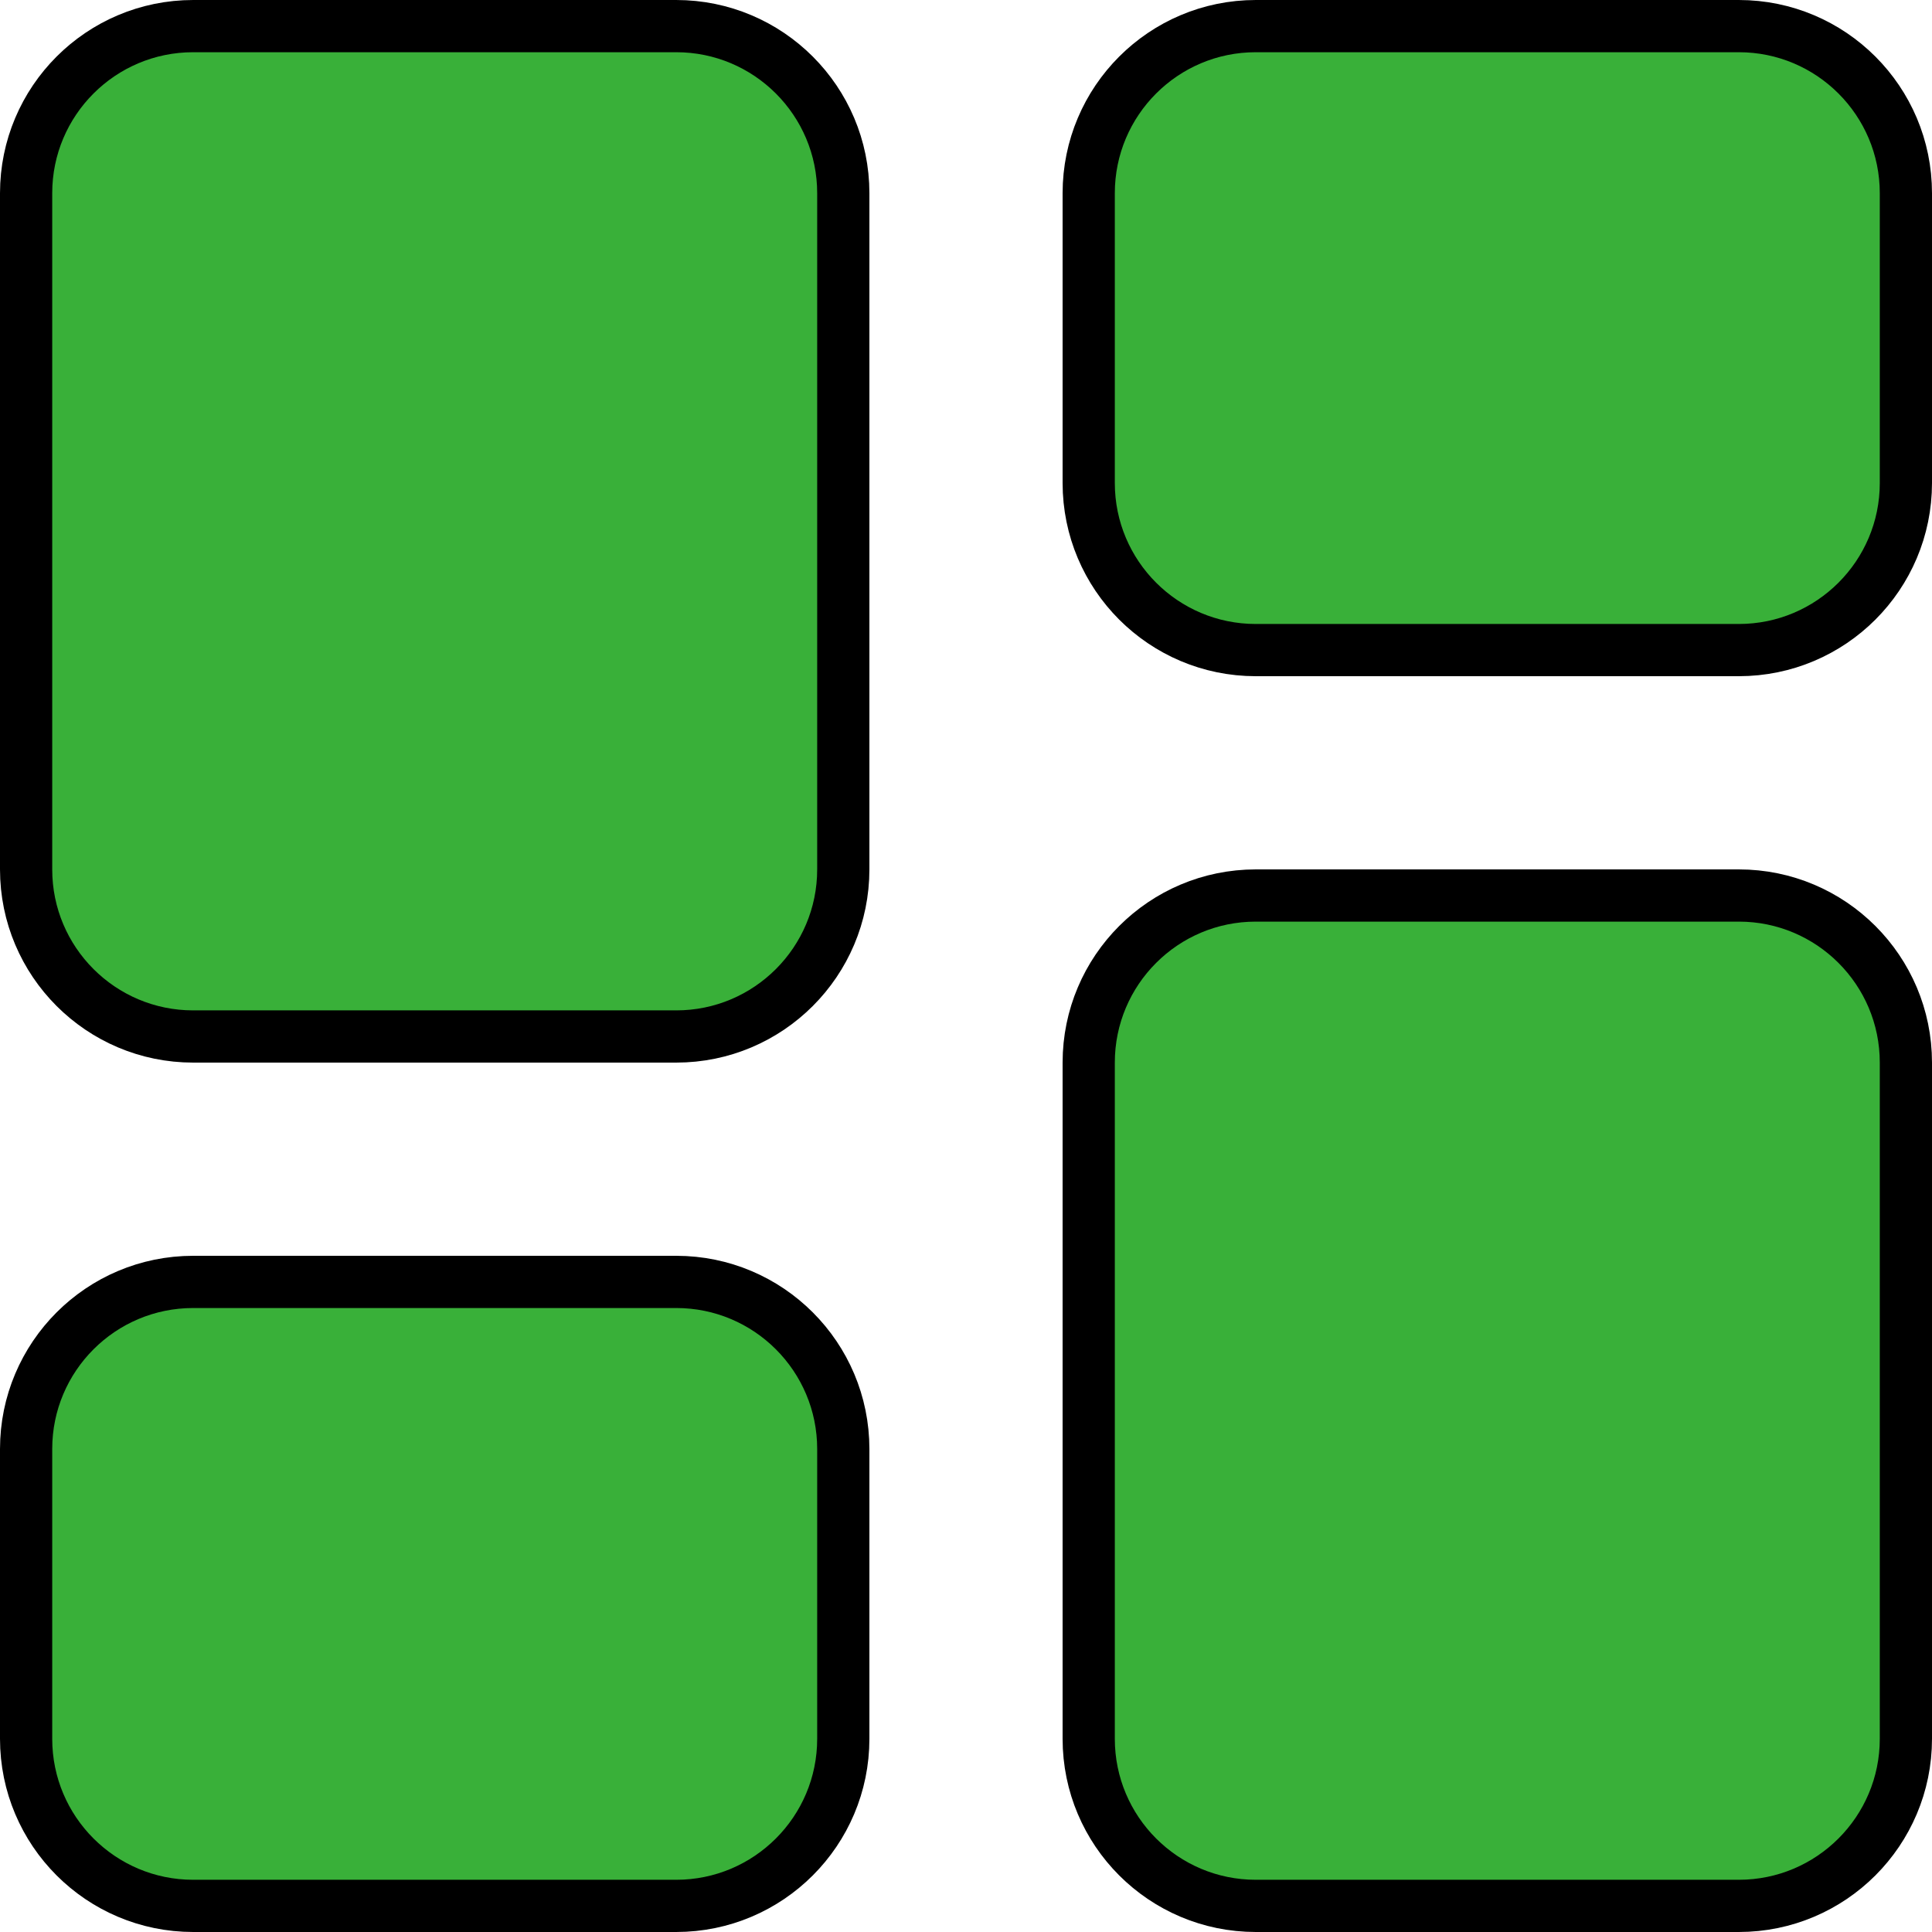 <svg width="37" height="37" viewBox="0 0 37 37" fill="none" xmlns="http://www.w3.org/2000/svg">
<path d="M3.7 0.5H12.95C14.717 0.5 16.15 1.933 16.15 3.7V16.65C16.15 18.417 14.717 19.85 12.95 19.85H3.7C1.933 19.85 0.5 18.417 0.5 16.65V3.7C0.5 1.933 1.933 0.5 3.7 0.5Z" fill="#39B039" stroke="black"/>
<path d="M24.05 0.5H33.3C35.067 0.5 36.5 1.933 36.5 3.7V9.25C36.5 11.017 35.067 12.45 33.3 12.45H24.05C22.283 12.45 20.85 11.017 20.85 9.25V3.7C20.85 1.933 22.283 0.5 24.05 0.5Z" fill="#39B039" stroke="black"/>
<path d="M3.7 24.55H12.95C14.717 24.55 16.15 25.983 16.15 27.75V33.3C16.15 35.067 14.717 36.5 12.95 36.5H3.7C1.933 36.5 0.5 35.067 0.5 33.3V27.75C0.5 25.983 1.933 24.55 3.7 24.55Z" fill="#39B039" stroke="black"/>
<path d="M24.05 17.15H33.3C35.067 17.15 36.5 18.583 36.5 20.35V33.3C36.5 35.067 35.067 36.5 33.3 36.5H24.05C22.283 36.5 20.85 35.067 20.85 33.3V20.35C20.85 18.583 22.283 17.15 24.05 17.15Z" fill="#39B039" stroke="black"/>
</svg>
